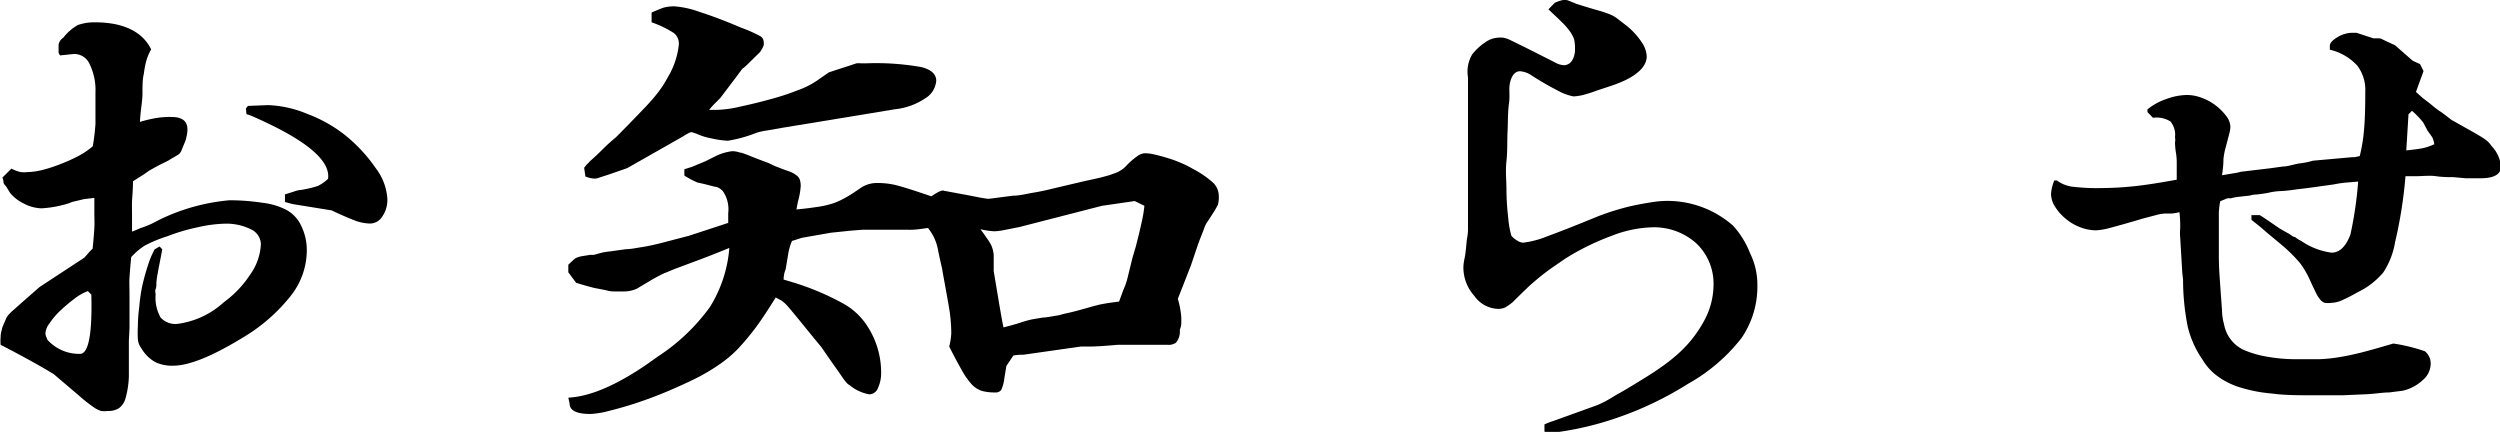 <svg xmlns="http://www.w3.org/2000/svg" viewBox="0 0 157.92 27.28"><g id="レイヤー_2" data-name="レイヤー 2"><g id="レイヤー_1-2" data-name="レイヤー 1"><path d="M8.14,21.52c0,.94,0,1.69,0,2.26a5.69,5.69,0,0,1-.2,1.34,1.16,1.16,0,0,1-.42.66,1.23,1.23,0,0,1-.7.18,1.78,1.78,0,0,1-.44,0,1.82,1.82,0,0,1-.51-.27A9.42,9.42,0,0,1,5,25L3.39,23.63c-.77-.47-1.88-1.09-3.35-1.85a2.45,2.45,0,0,1,0-.48,1.31,1.31,0,0,1,.07-.44c0-.15.14-.4.28-.75a1,1,0,0,1,.13-.2,2.92,2.92,0,0,1,.31-.31l.62-.55,1.05-.92,2.82-1.85.2-.22a3.17,3.17,0,0,1,.33-.35c.06-.56.09-1,.11-1.3s0-.63,0-1V12.5l-.66.08-.59.14a1.51,1.51,0,0,0-.33.11,7,7,0,0,1-1.76.33,2.54,2.54,0,0,1-1.13-.31,2.56,2.56,0,0,1-.85-.66l-.27-.44a.47.47,0,0,1-.15-.22c0-.06,0-.16-.07-.31l.57-.57a2.42,2.42,0,0,0,.58.22,2.12,2.12,0,0,0,.44,0,4.33,4.33,0,0,0,1-.15,9.25,9.25,0,0,0,1.19-.4A10.2,10.2,0,0,0,5,9.83a5,5,0,0,0,.86-.59,13.55,13.55,0,0,0,.17-1.41c0-.47,0-1.13,0-2a3.69,3.69,0,0,0-.36-1.76,1.06,1.06,0,0,0-1-.66h0l-.88.09L3.7,3.34V2.82A.67.67,0,0,1,4,2.38a3.05,3.05,0,0,1,.92-.8A3.13,3.13,0,0,1,6,1.41C7.79,1.41,9,2,9.55,3.12a3.23,3.23,0,0,0-.29.66,5.45,5.45,0,0,0-.17.86C9,5,9,5.4,9,5.9S8.87,7,8.84,7.7a8.5,8.5,0,0,1,1-.24,5.31,5.31,0,0,1,1-.07c.68,0,1,.27,1,.79a1.87,1.87,0,0,1-.07.49c0,.14-.14.41-.29.79a.63.63,0,0,1-.19.29l-.69.41-.59.29-.59.33L9.11,11l-.71.45c0,.54-.05,1-.06,1.26s0,.62,0,1l0,.92c.29-.11.47-.19.53-.22a5.83,5.83,0,0,0,1.1-.48,12.61,12.61,0,0,1,4.53-1.28,14,14,0,0,1,2.09.16,4.28,4.28,0,0,1,1.52.46,2.18,2.18,0,0,1,.92,1,3.51,3.51,0,0,1,.35,1.6,4.65,4.65,0,0,1-1,2.8,11,11,0,0,1-3,2.63q-2.94,1.8-4.44,1.8a2.47,2.47,0,0,1-1.12-.22A2.35,2.35,0,0,1,8.93,22a1.09,1.09,0,0,1-.22-.54,6.61,6.61,0,0,1,0-.85,9.66,9.66,0,0,1,.09-1.25A10.17,10.17,0,0,1,9,18c.1-.44.22-.86.35-1.25a5.25,5.25,0,0,1,.42-1l.31-.18.17.18-.09.48c-.08.41-.15.74-.19,1a4.85,4.85,0,0,0-.09.62c0,.16,0,.3-.05.41s0,.24,0,.36a2.54,2.54,0,0,0,.31,1.43,1.26,1.26,0,0,0,1.06.41,5.36,5.36,0,0,0,2.94-1.37,6.72,6.72,0,0,0,1.68-1.77,3.57,3.57,0,0,0,.66-1.91,1.07,1.07,0,0,0-.64-.93,3.48,3.48,0,0,0-1.65-.35,8.39,8.39,0,0,0-1.67.22,12.33,12.33,0,0,0-1.94.57,8.76,8.76,0,0,0-1.43.59,4.18,4.18,0,0,0-.86.73c-.06.56-.09,1-.11,1.3s0,.64,0,1v.61c0,.41,0,.7,0,.86v.73ZM3,21.47a2.69,2.69,0,0,0,2.11.88c.5-.09.72-1.33.66-3.74l-.22-.22a3.09,3.09,0,0,0-.86.49,10.43,10.43,0,0,0-.88.74,4.83,4.83,0,0,0-.68.8,1.21,1.21,0,0,0-.26.61.68.68,0,0,0,.08.31ZM15.53,6.86l.13-.17,1.28-.05a7.08,7.08,0,0,1,2.46.55,8.9,8.9,0,0,1,2.34,1.3,9.84,9.84,0,0,1,2,2.14,3.54,3.54,0,0,1,.73,1.95,1.85,1.85,0,0,1-.31,1.08.92.92,0,0,1-.79.46,2.89,2.89,0,0,1-.95-.19c-.37-.14-.86-.35-1.47-.64l-2.47-.4L18,12.76v-.48l.57-.18A1.55,1.55,0,0,1,19,12a7.09,7.09,0,0,0,1.1-.26l.22-.13a2.68,2.68,0,0,0,.4-.31q.27-1.77-4.88-4l-.27-.09Z"/><path d="M35.9,25.12c1.53-.08,3.41-.95,5.64-2.59a12.37,12.37,0,0,0,3.3-3.13,8.24,8.24,0,0,0,1.23-3.74c-.94.39-1.65.66-2.14.84L42.59,17l-.48.2-.27.11c-.29.15-.57.3-.83.46l-.79.47a2,2,0,0,1-.84.17l-.51,0c-.16,0-.34,0-.55-.07l-.77-.15c-.3-.07-.69-.18-1.16-.33l-.49-.66v-.48l.33-.31c.11-.09.17-.13.2-.13a1.44,1.44,0,0,1,.29-.09l.55-.09.24,0,.51-.14a4.92,4.92,0,0,1,.52-.08l1-.14c.29,0,.61-.07,1-.13s.75-.14,1.23-.26l1.76-.46L46,14.08v-.62a2,2,0,0,0-.35-1.4,1,1,0,0,0-.38-.25c-.13,0-.53-.14-1.21-.28a5.43,5.43,0,0,1-.83-.44v-.4l.48-.15.38-.16.46-.19.66-.33a3.26,3.26,0,0,1,1.05-.31,1.55,1.55,0,0,1,.49.09c.17,0,.61.22,1.32.48l.48.18.35.17c.38.15.69.27.93.35a1.71,1.71,0,0,1,.5.27.57.57,0,0,1,.2.28,1.4,1.4,0,0,1,.05.38,4.75,4.75,0,0,1-.18,1l-.09.48c.56-.05,1-.11,1.39-.17a5.73,5.73,0,0,0,1-.24,5.74,5.74,0,0,0,.79-.38c.25-.14.56-.35.94-.61a1.87,1.87,0,0,1,1.06-.27,4.88,4.88,0,0,1,1.28.18c.44.12,1.12.34,2.06.66.44-.3.71-.41.8-.35l1.51.28.82.16.37.06a.75.75,0,0,0,.2,0L64,12.36c.43,0,.85-.12,1.28-.19s.88-.17,1.36-.29l1.87-.44,1-.22.55-.15.31-.11.24-.09.22-.13a1.61,1.61,0,0,0,.27-.22,4.43,4.43,0,0,1,.75-.66.85.85,0,0,1,.48-.18,2.79,2.79,0,0,1,.64.09c.25.06.52.13.81.22a7.63,7.63,0,0,1,.84.31,5.7,5.7,0,0,1,.7.35,6.17,6.17,0,0,1,1.34.92,1.2,1.2,0,0,1,.33.84,1.79,1.79,0,0,1-.06.53,6.66,6.66,0,0,1-.42.7c-.09.15-.17.27-.24.37a1.66,1.66,0,0,0-.2.4c-.06.16-.13.35-.22.57s-.19.51-.31.86l-.31.92-.83,2.12a5.19,5.19,0,0,1,.22,1.18v.36a1,1,0,0,1-.09.39l0,.22a1.1,1.1,0,0,1-.25.62.83.83,0,0,1-.55.13h-1.4l-.62,0c-.26,0-.63,0-1.1,0-.67.06-1.23.1-1.65.11l-.68,0-3.65.52h-.2a2.73,2.73,0,0,0-.42.05l-.44.66-.13.79a2.22,2.22,0,0,1-.2.73.43.43,0,0,1-.37.15,3.15,3.15,0,0,1-.82-.09,1.52,1.52,0,0,1-.64-.39,4.69,4.69,0,0,1-.63-.88c-.22-.39-.5-.9-.82-1.54a4.09,4.09,0,0,0,.13-.84A10.33,10.33,0,0,0,60,19.76c-.1-.65-.26-1.51-.46-2.6,0-.12-.12-.54-.27-1.28A3.28,3.28,0,0,0,59,15a3.53,3.53,0,0,0-.38-.6c-.41.06-.72.1-.94.11s-.41,0-.55,0H55.07l-.55,0-.77.06-1.26.13L50.78,15a1.25,1.25,0,0,0-.27.07l-.48.15a2.75,2.75,0,0,0-.13.35,3.46,3.46,0,0,0-.09.35L49.63,17a1.76,1.76,0,0,0-.13.66l.57.17a16.56,16.56,0,0,1,3.15,1.32,4.25,4.25,0,0,1,1.6,1.5,5.37,5.37,0,0,1,.84,2.86,2.27,2.27,0,0,1-.2,1,.6.6,0,0,1-.55.4,2.69,2.69,0,0,1-1.23-.57.73.73,0,0,1-.18-.14,2.75,2.75,0,0,1-.24-.3l-.48-.69c-.22-.3-.52-.74-.9-1.29l-.44-.53-1-1.23-.48-.58c-.12-.14-.22-.26-.31-.35a2.09,2.09,0,0,0-.28-.24L49,18.79c-.47.76-.89,1.4-1.27,1.91a15.33,15.33,0,0,1-1.15,1.37,7.77,7.77,0,0,1-1.21,1,12.56,12.56,0,0,1-1.43.84c-.53.26-1.12.53-1.78.81s-1.31.52-1.94.73-1.21.37-1.73.5a5.65,5.65,0,0,1-1.19.2q-1.32,0-1.32-.66Zm1-14.52a2.4,2.4,0,0,1,.26-.3l.13-.14c.27-.23.53-.48.79-.74s.55-.52.84-.76l.75-.76,1.1-1.14c.29-.31.53-.58.7-.8a6,6,0,0,0,.44-.61c.12-.19.25-.42.4-.69a5,5,0,0,0,.57-1.84.85.85,0,0,0-.31-.73,6.51,6.51,0,0,0-1.41-.68V.79c.33-.14.58-.25.77-.31A2.55,2.55,0,0,1,42.59.4a5.81,5.81,0,0,1,1.59.35c.73.23,1.61.56,2.64,1A8.88,8.88,0,0,1,48,2.27a.43.43,0,0,1,.24.37.72.72,0,0,1,0,.22A1.82,1.82,0,0,1,48,3.3c-.67.65-1,1-1.06,1a1.19,1.19,0,0,0-.15.18l-.29.39-1,1.32-.36.36c-.11.11-.23.25-.35.39h.49a6.88,6.88,0,0,0,1.45-.2c.61-.13,1.24-.28,1.89-.46a15.83,15.83,0,0,0,1.8-.59,5.11,5.11,0,0,0,1.19-.6l.75-.52L53,4.36l.68-.22L54.1,4a1.57,1.57,0,0,1,.28,0h.36a16.3,16.3,0,0,1,3.47.24c.62.16.93.45.93.86a1.42,1.42,0,0,1-.71,1.12,4.17,4.17,0,0,1-1.89.68L49.37,8.08l-.9.16a4,4,0,0,0-.69.15,8.56,8.56,0,0,1-1.8.5,5.61,5.61,0,0,1-1-.14,4.06,4.06,0,0,1-1-.31l-.27-.09h0a.14.14,0,0,1-.09,0,3.76,3.76,0,0,0-.48.27l-3.52,2-1.15.4-.59.19a.87.87,0,0,1-.27.07h-.11a2,2,0,0,1-.52-.13Zm27.5,3.74-.91.18a3.83,3.83,0,0,1-.68.09,4.87,4.87,0,0,1-.88-.13c.18.23.32.44.44.61s.19.3.22.35a1.77,1.77,0,0,1,.18.71c0,.41,0,.66,0,.75v.22c.18,1.08.32,1.92.42,2.5s.17.94.2,1.06c.47-.12.83-.22,1.1-.31a6.68,6.68,0,0,1,.72-.2l.66-.11c.22,0,.52-.07.91-.13.08,0,.3-.08.63-.15s.71-.17,1.13-.29.85-.24,1.07-.28.58-.1,1.08-.16c.15-.41.27-.75.38-1a4.81,4.81,0,0,0,.19-.64l.27-1.1.22-.75c.17-.67.29-1.16.35-1.45A8.28,8.28,0,0,0,72.29,13l-.61-.3-2.07.3Z"/><path d="M98.21.18A2.33,2.33,0,0,1,98.74,0l.19,0c.08,0,.29.1.64.24.56.18,1,.31,1.32.4a8.14,8.14,0,0,1,.79.26,2.06,2.06,0,0,1,.53.31l.57.44a4.58,4.58,0,0,1,.91,1,1.72,1.72,0,0,1,.33.9q0,.84-1.32,1.5a8.44,8.44,0,0,1-.86.35l-1,.33A8.15,8.15,0,0,1,100,6a3.31,3.31,0,0,1-.6.09,3.22,3.22,0,0,1-1-.37,18.27,18.27,0,0,1-1.72-1,1.5,1.5,0,0,0-.66-.22c-.29,0-.5.22-.62.66s0,.81-.08,1.37-.06,1.14-.09,1.76,0,1.24-.07,1.89,0,1.25,0,1.8a15.53,15.53,0,0,0,.11,1.76,5.87,5.87,0,0,0,.2,1.15,1.24,1.24,0,0,0,.33.28.77.77,0,0,0,.42.16,6,6,0,0,0,1.56-.42c.77-.28,1.76-.67,3-1.18q.44-.18,1.08-.39c.42-.13.84-.25,1.25-.34s.81-.16,1.19-.22a6.34,6.34,0,0,1,1-.09,6.28,6.28,0,0,1,4.18,1.57A5.63,5.63,0,0,1,110.55,16a4.48,4.48,0,0,1,.46,2,5.76,5.76,0,0,1-1,3.35,11.19,11.19,0,0,1-3.39,2.9,21.3,21.3,0,0,1-4.44,2.13,19.82,19.82,0,0,1-4.49,1l-.13-.13v-.44a4.1,4.1,0,0,1,.57-.22l2.77-1A7.32,7.32,0,0,0,102,25c.45-.25.93-.53,1.43-.84s1-.61,1.43-.92a10.48,10.48,0,0,0,1-.77,7.61,7.61,0,0,0,1.76-2.16,4.77,4.77,0,0,0,.62-2.28,3.51,3.51,0,0,0-1.1-2.67,4,4,0,0,0-2.82-1,7.57,7.57,0,0,0-2.55.55,15.61,15.61,0,0,0-2.9,1.43l-.93.64c-.26.19-.51.38-.74.57s-.48.4-.73.64-.55.53-.9.88a3.16,3.16,0,0,1-.49.35,1.05,1.05,0,0,1-.48.09,1.9,1.9,0,0,1-1.47-.82,2.68,2.68,0,0,1-.69-1.78c0-.06,0-.25.07-.57s.1-.73.15-1.23a3.15,3.15,0,0,0,.07-.69c0-.4,0-.84,0-1.33V8l0-3.12A2.13,2.13,0,0,1,93,3.43a3.61,3.61,0,0,1,.81-.75,1.56,1.56,0,0,1,.81-.3,1.72,1.72,0,0,1,.33,0,1.77,1.77,0,0,1,.49.17l1,.49,1.78.9a1.31,1.31,0,0,0,.57.18.61.61,0,0,0,.51-.29,1.35,1.35,0,0,0,.19-.77,2.49,2.49,0,0,0-.06-.59A2.12,2.12,0,0,0,99.18,2a4.07,4.07,0,0,0-.51-.59c-.22-.22-.51-.49-.86-.82Z"/><path d="M129.76,11.4h.17a2.13,2.13,0,0,0,.95.39,13.19,13.19,0,0,0,1.87.09,20.23,20.23,0,0,0,2-.11c.69-.07,1.61-.21,2.75-.42,0-.41,0-.78,0-1.1a3.67,3.67,0,0,0-.06-.66,4.84,4.84,0,0,1-.05-.59.85.85,0,0,0,0-.33,1.31,1.31,0,0,0-.29-1A1.68,1.68,0,0,0,136,7.44l-.35-.36V6.91a3.76,3.76,0,0,1,1.21-.66A3.85,3.85,0,0,1,138.16,6a2.63,2.63,0,0,1,.92.18,3.25,3.25,0,0,1,.88.48,3.43,3.43,0,0,1,.66.66,1.17,1.17,0,0,1,.27.71,2.28,2.28,0,0,1-.09.48c-.06.24-.13.52-.22.84a4.24,4.24,0,0,0-.13.72q0,.42-.09,1l.77-.13a2.85,2.85,0,0,0,.42-.09l1.85-.22.79-.11c.29,0,.61-.11,1-.19a5.06,5.06,0,0,0,.92-.18l2.46-.22.16,0,.33-.07a10.57,10.57,0,0,0,.28-1.76c.05-.58.07-1.35.07-2.29a2.54,2.54,0,0,0-.51-1.67,3.4,3.4,0,0,0-1.73-1V2.9c0-.17.16-.36.48-.55a1.87,1.87,0,0,1,1-.28l.2,0,1.07.35.4,0a.78.78,0,0,1,.22.09l.75.35,1.05.92a.63.63,0,0,0,.18.11l.35.16.22.44-.48,1.32.44.39c.2.15.4.3.59.46a5.29,5.29,0,0,0,.64.47l.57.44,1.28.72c.29.16.52.3.68.4a2.1,2.1,0,0,1,.35.26,2.64,2.64,0,0,1,.24.29,2.13,2.13,0,0,1,.58,1.27c0,.5-.43.75-1.28.75h-.51l-.44,0-.77-.07c-.32,0-.69,0-1.1-.06s-.83,0-1.27,0h-.66a28.46,28.46,0,0,1-.66,4.18,4.92,4.92,0,0,1-.75,1.91,4.94,4.94,0,0,1-1.63,1.25,10.46,10.46,0,0,1-1,.51,1.77,1.77,0,0,1-.64.15,1.56,1.56,0,0,1-.42,0,.59.59,0,0,1-.28-.2,1.94,1.94,0,0,1-.29-.46c-.1-.21-.23-.47-.37-.79a5.83,5.83,0,0,0-.62-1.06,10,10,0,0,0-1.1-1.1l-1-.83c-.23-.21-.5-.43-.79-.66l-.18-.14v-.3h.53c.27.17.52.34.75.5l.48.33.38.22.24.13.26.18a.32.32,0,0,1,.2.09,1.31,1.31,0,0,0,.29.17,4.38,4.38,0,0,0,1.93.75c.5,0,.9-.38,1.19-1.14a23.77,23.77,0,0,0,.49-3.35l-.84.07a7,7,0,0,0-.7.11l-.8.11c-.47.07-1,.14-1.54.2a9.44,9.44,0,0,1-1,.11,3.77,3.77,0,0,0-.8.11c-.32.06-.58.09-.77.11a1.09,1.09,0,0,0-.37.06l-.79.09a2.69,2.69,0,0,0-.44.09,1.15,1.15,0,0,0-.22,0l-.22.09-.22.09a4.35,4.35,0,0,0-.09.75v.7c0,.62,0,1.27,0,2s.05,1.33.09,1.91.08,1.1.11,1.54a3.39,3.39,0,0,0,.13.88,2.21,2.21,0,0,0,1.28,1.63,6.48,6.48,0,0,0,1.49.42,10.26,10.26,0,0,0,1.72.15c.62,0,1.11,0,1.5,0a9.28,9.28,0,0,0,1.16-.11c.4-.06.86-.15,1.39-.28s1.24-.33,2.15-.6a11,11,0,0,1,2,.49,1,1,0,0,1,.36.83,1.37,1.37,0,0,1-.51,1,2.74,2.74,0,0,1-1.25.66l-.86.11c-.4,0-.85.08-1.37.11l-1.6.07-1.59,0c-1.11,0-2.06,0-2.83-.11a9.34,9.34,0,0,1-2-.38,4.68,4.68,0,0,1-1.4-.68,3.49,3.49,0,0,1-1-1.08,6.27,6.27,0,0,1-.93-2.06,15.08,15.08,0,0,1-.3-3l-.05-.44-.13-2.2a3.35,3.35,0,0,1,0-.62c0-.26,0-.6-.05-1a3.11,3.11,0,0,1-.5.09l-.42,0a2.39,2.39,0,0,0-.53.09l-.84.22c-1,.3-1.7.49-2.11.6a4.26,4.26,0,0,1-.88.15,2.86,2.86,0,0,1-1-.2,3.1,3.1,0,0,1-.9-.53,3.06,3.06,0,0,1-.66-.74,1.51,1.51,0,0,1-.27-.82,2.52,2.52,0,0,1,.13-.66ZM152,9.5c.49-.05.84-.1,1-.13a3.45,3.45,0,0,0,.77-.26,1.53,1.53,0,0,0-.13-.44l-.31-.44-.26-.49a5.14,5.14,0,0,0-.71-.74l-.22.22Z"/></g></g></svg>